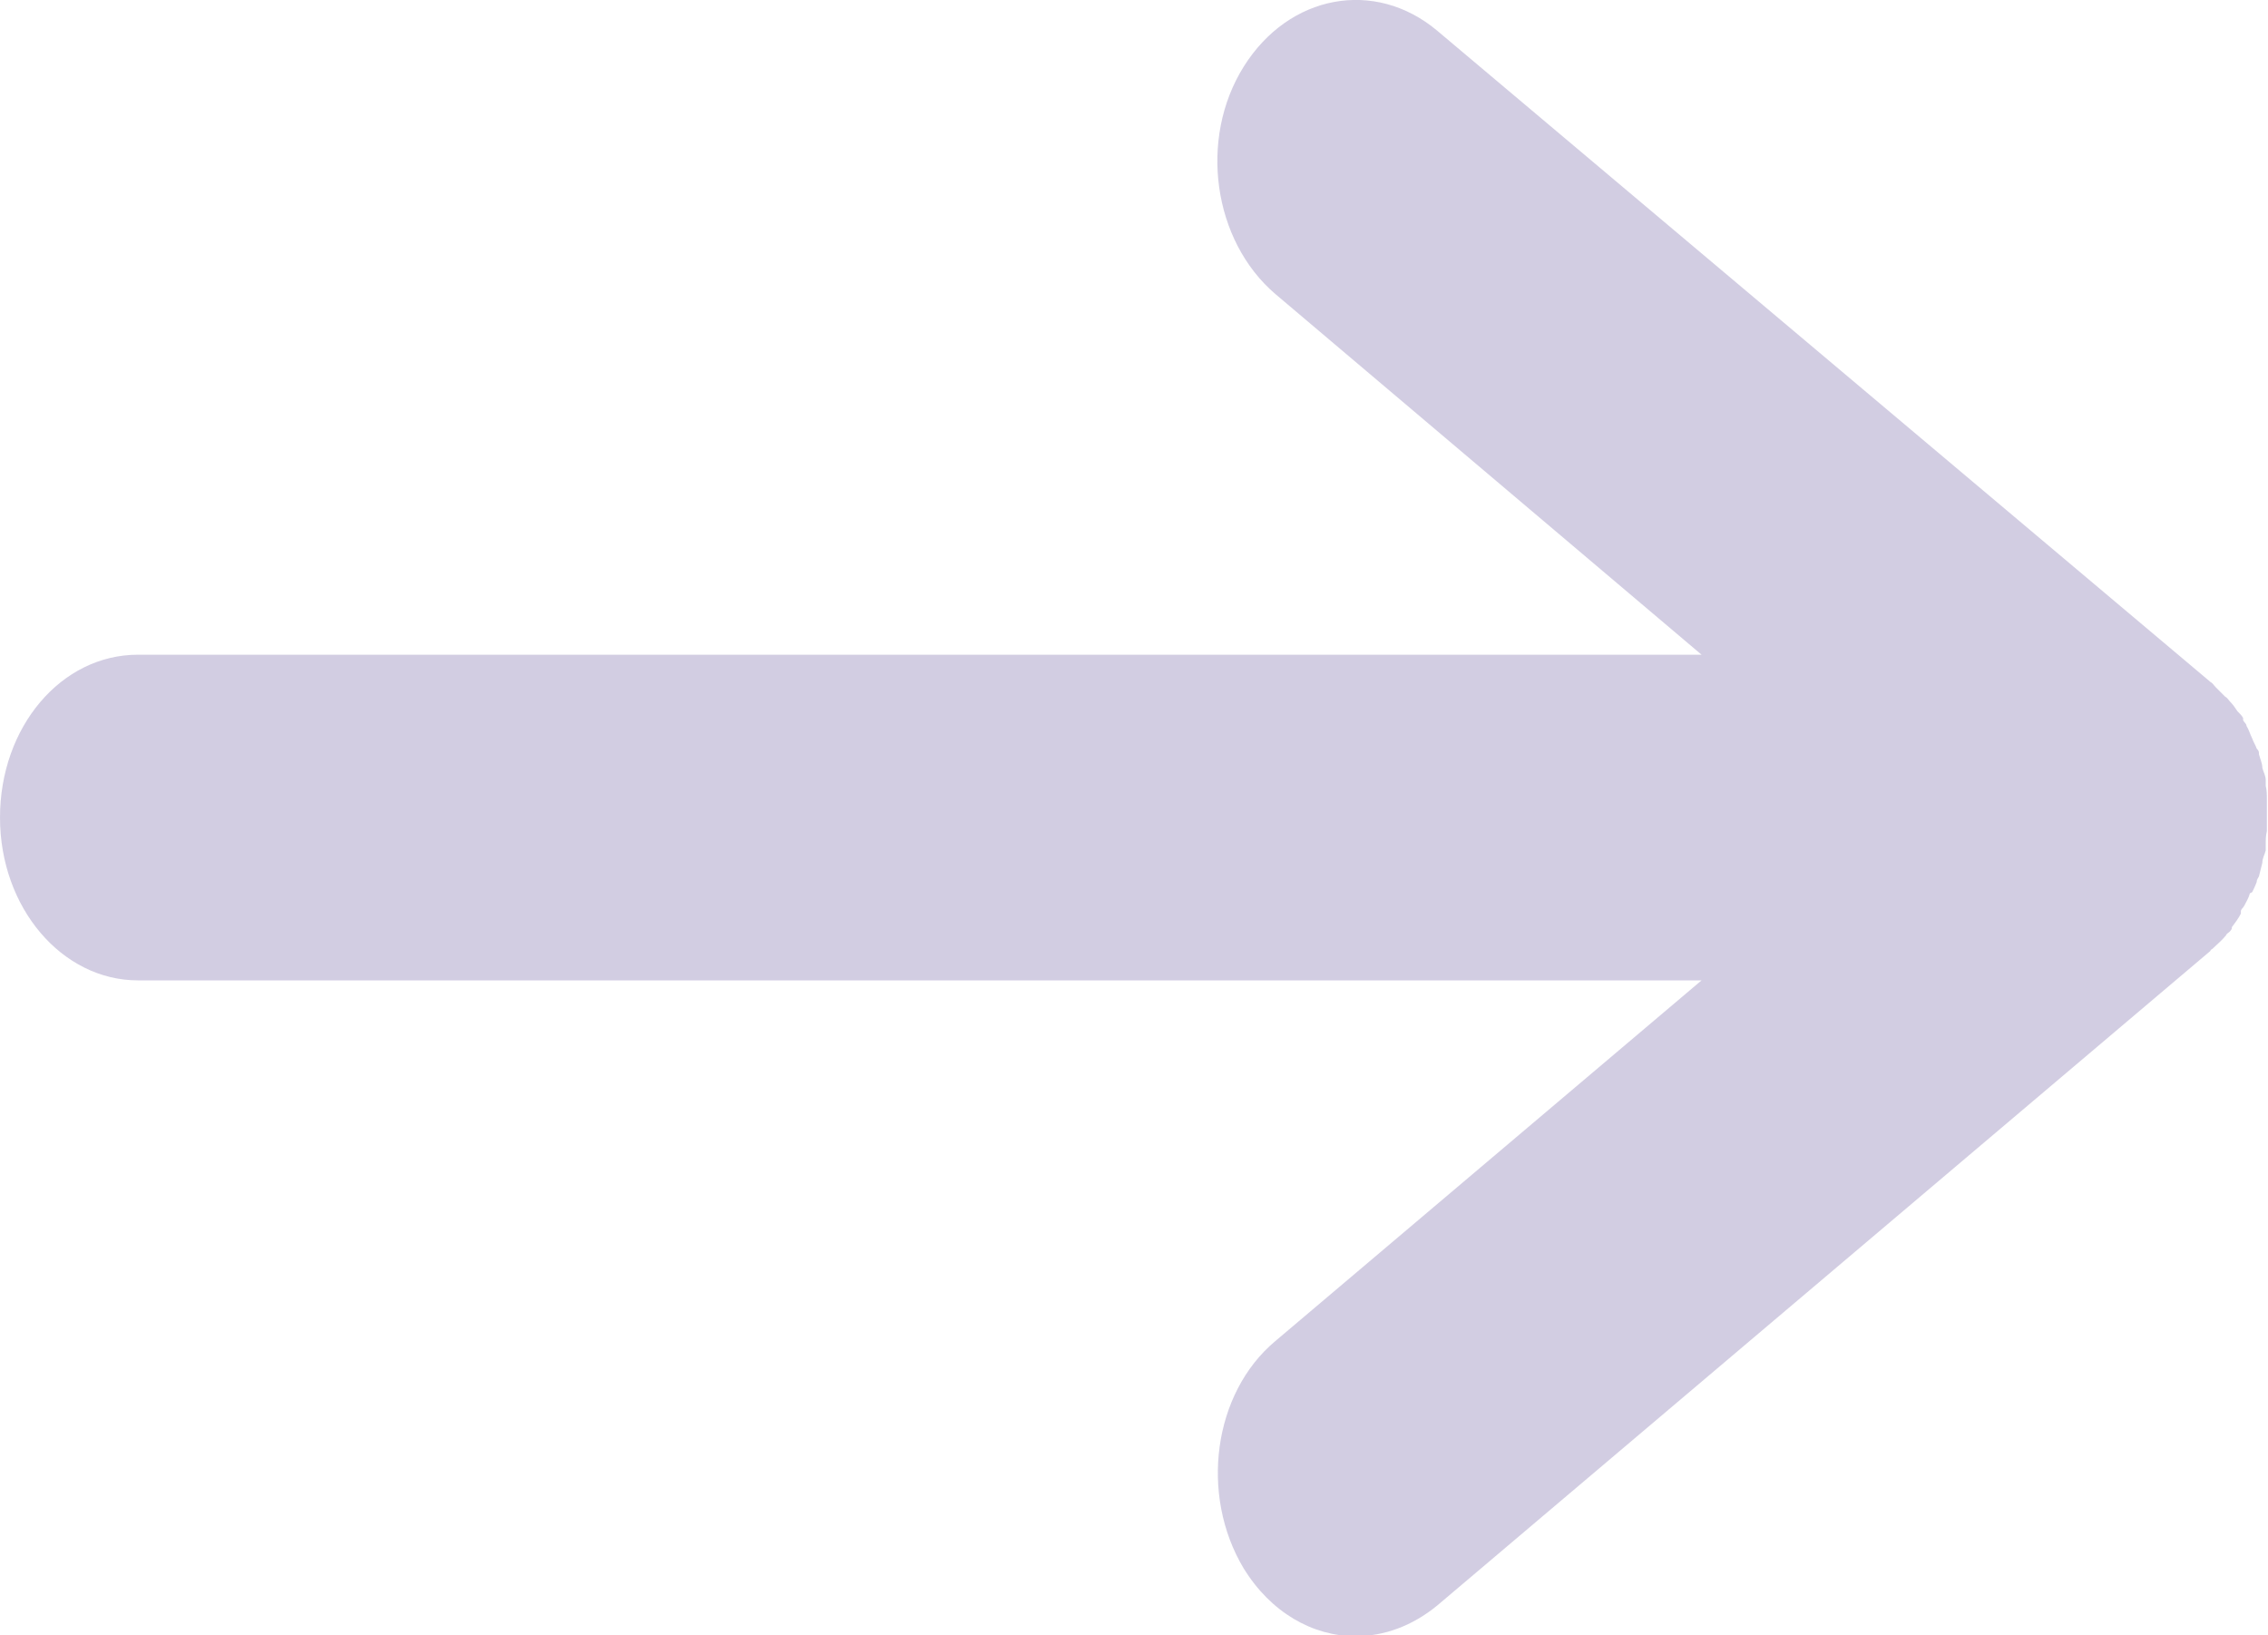 <?xml version="1.0" encoding="UTF-8"?>
<svg xmlns="http://www.w3.org/2000/svg" id="uuid-63d0a11f-7f7e-4b2d-94a5-7af57f77fbdd" data-name="Calque 2" viewBox="0 0 20.06 14.46">
  <defs>
    <style>
      .uuid-cebf49d0-97ef-482d-906c-59bc804f9a7c {
        fill: #4f3b8f;
        opacity: .25;
      }
    </style>
  </defs>
  <g id="uuid-83c1354d-8e53-4011-a001-44f074d12048" data-name="Intro">
    <path id="uuid-6271d9e5-a18c-4066-b592-f90b2557b17c" data-name="arrow-little" class="uuid-cebf49d0-97ef-482d-906c-59bc804f9a7c" d="m19.92,7.89s.03-.06.04-.09c0-.02.01-.03.02-.05.01-.04.02-.08.03-.12,0-.04.02-.07.03-.11,0-.02,0-.03,0-.05,0-.04,0-.08.01-.12,0-.04,0-.08,0-.12,0,0,0-.01,0-.02s0-.01,0-.02c0-.04,0-.08,0-.12,0-.04,0-.08-.01-.12,0-.02,0-.03,0-.05,0-.04-.02-.07-.03-.11,0-.04-.02-.08-.03-.12,0-.02,0-.03-.02-.05-.01-.03-.03-.06-.04-.09-.02-.04-.03-.08-.05-.11,0-.02-.02-.03-.03-.05,0,0,0-.01,0-.02-.01-.02-.03-.04-.05-.06-.02-.03-.04-.06-.07-.09-.01-.01-.02-.03-.04-.04-.03-.03-.05-.05-.08-.08-.02-.02-.03-.04-.05-.05L12.71.27c-.55-.46-1.31-.32-1.71.32-.4.64-.27,1.54.28,2.01l3.77,3.19H1.22c-.68,0-1.22.64-1.22,1.44s.55,1.44,1.22,1.44h13.83s-3.77,3.19-3.77,3.19c-.55.46-.67,1.36-.28,2.01.24.39.61.6.99.6.25,0,.5-.09.72-.27l6.84-5.79s0-.01.02-.02c.04-.04.08-.07.12-.12,0-.01.02-.02.03-.03,0,0,.02-.02.02-.03,0,0,0,0,0-.01.03-.04.06-.08.08-.12,0,0,0-.01,0-.02,0-.02.02-.03.03-.05.02-.04.04-.07.05-.11Z"></path>
  </g>
</svg>
